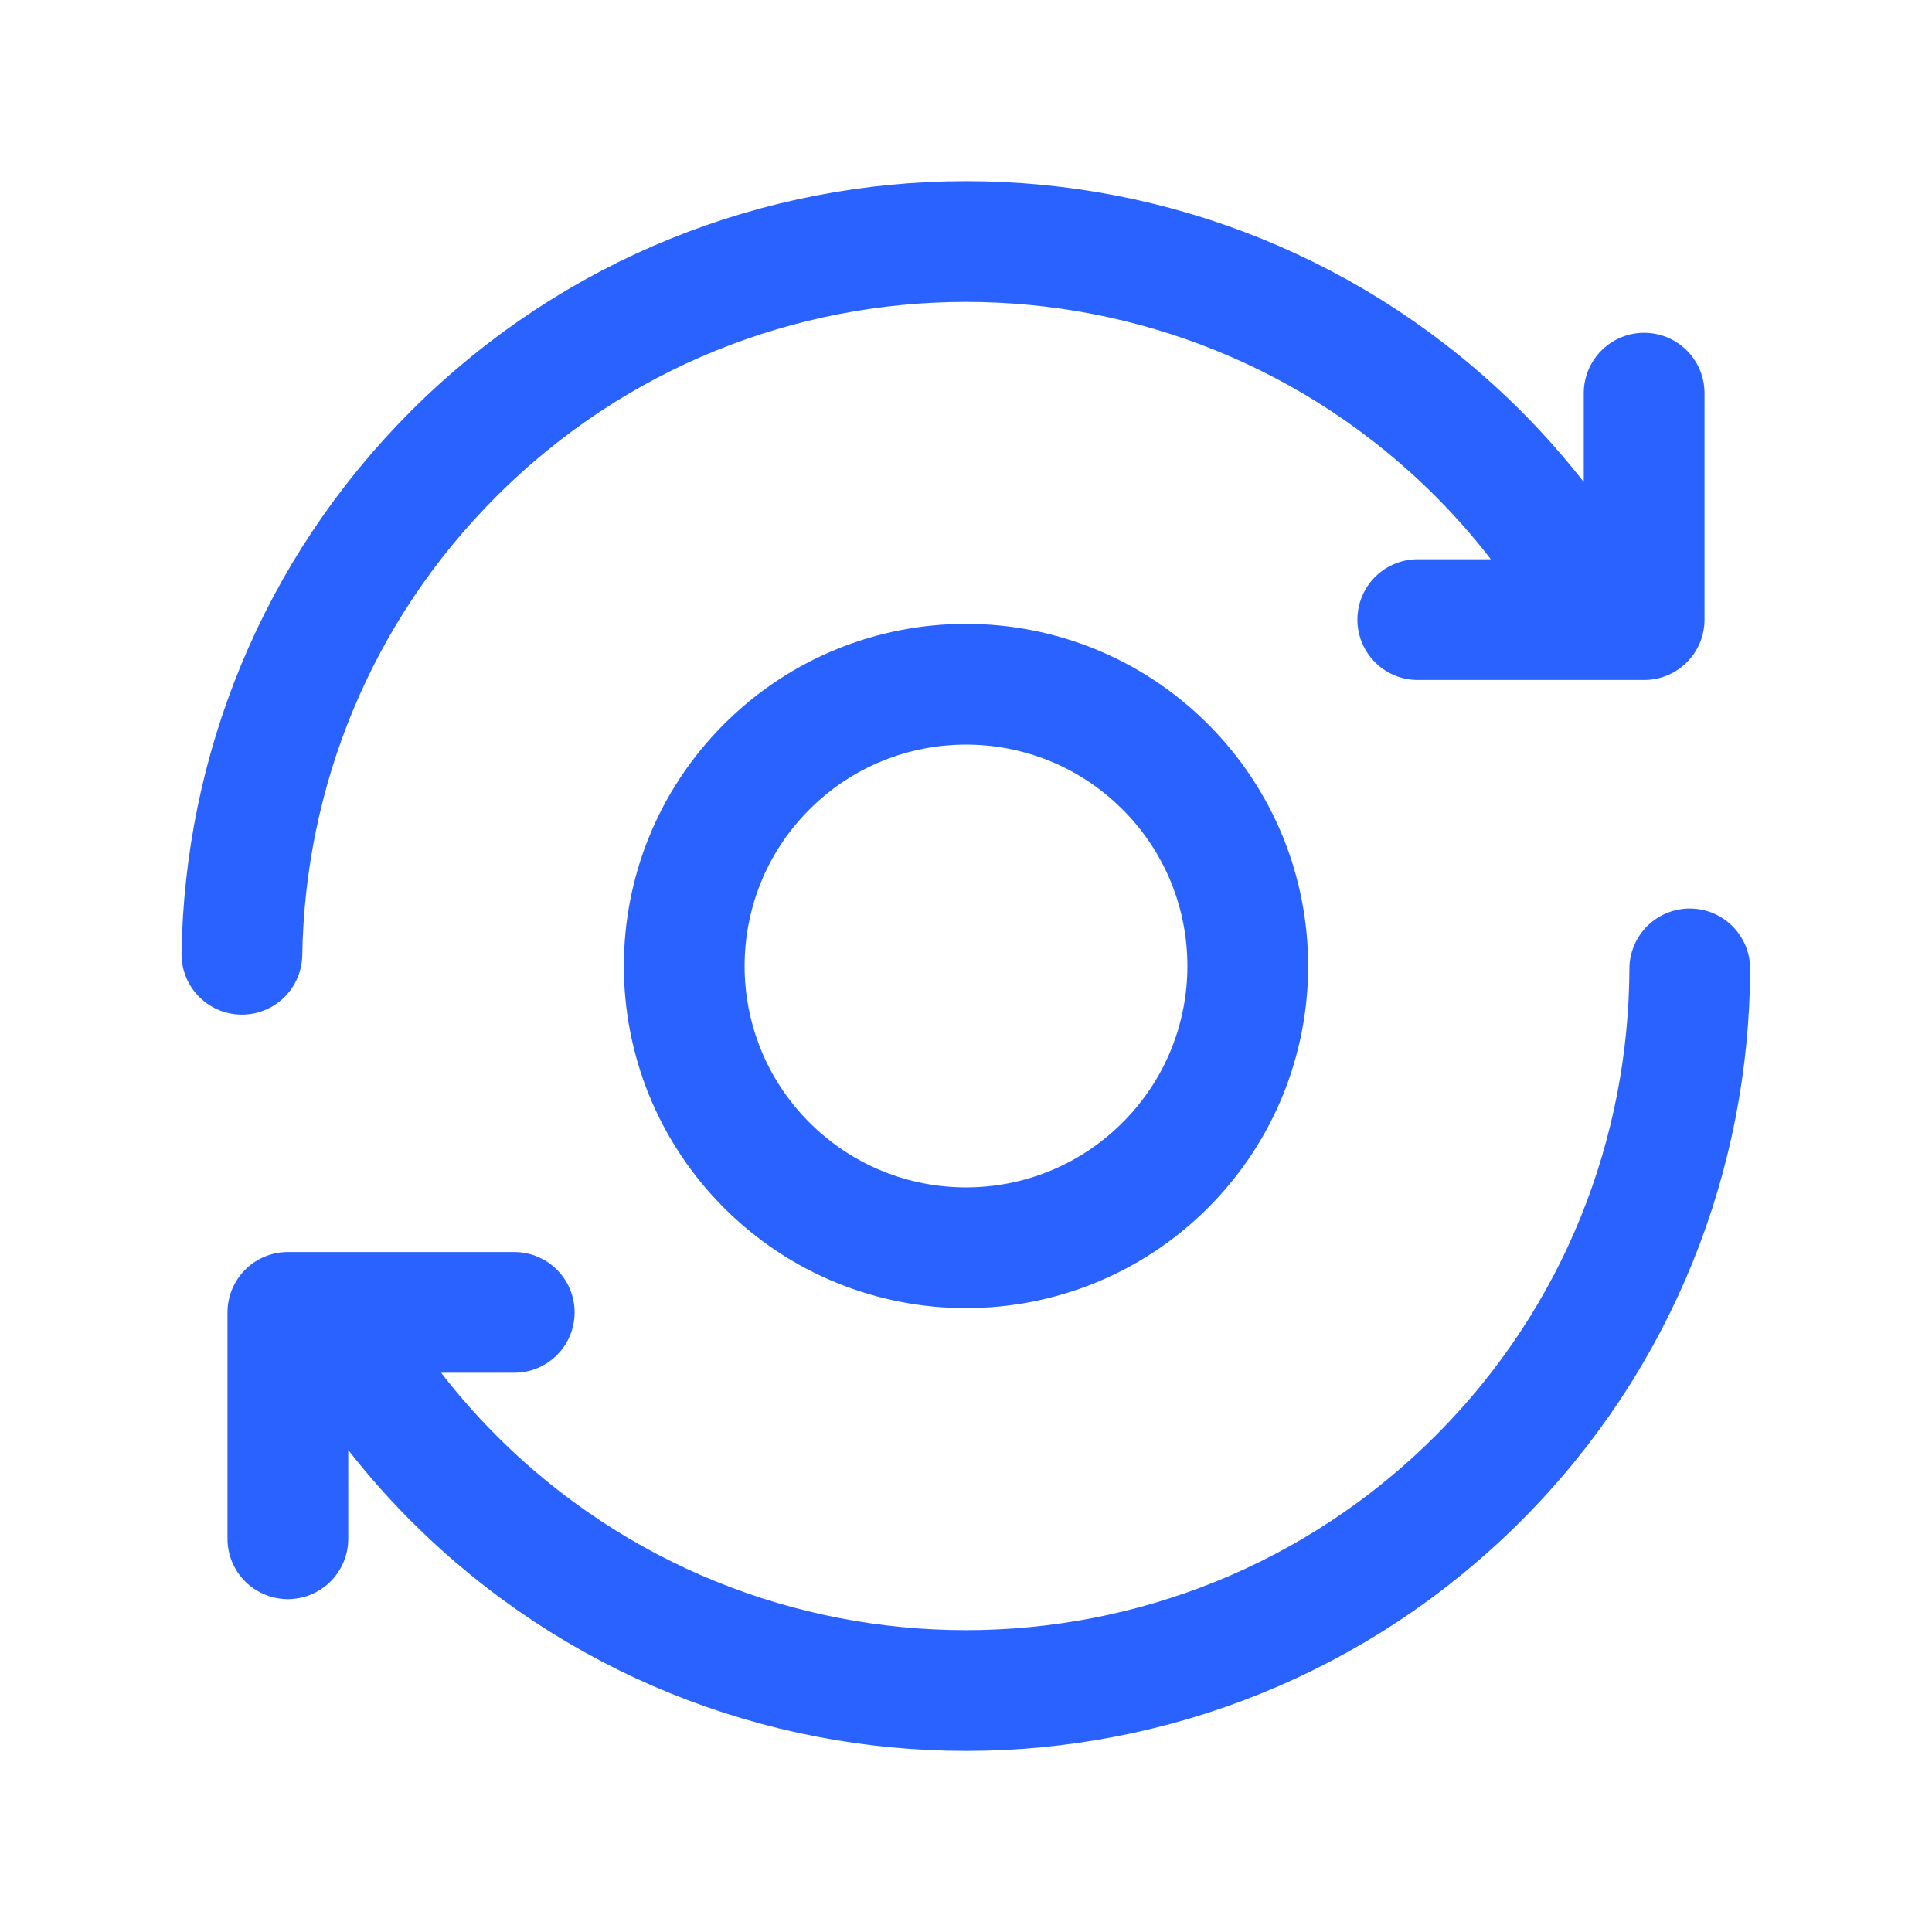<svg width="24" height="24" viewBox="0 0 24 24" fill="none" xmlns="http://www.w3.org/2000/svg">
<path d="M20.991 12.036C20.982 14.328 20.112 16.616 18.364 18.364C14.849 21.879 9.15 21.879 5.636 18.364C5.011 17.739 4.502 17.042 4.099 16.304M3.005 11.854C3.041 9.599 3.916 7.356 5.636 5.636C9.151 2.122 14.85 2.122 18.364 5.636C18.989 6.262 19.498 6.958 19.901 7.696M17.612 7.697H20.424V4.884M6.388 16.303H3.576V19.115M14.475 9.525C15.842 10.892 15.842 13.108 14.475 14.475C13.108 15.842 10.892 15.842 9.525 14.475C8.158 13.108 8.158 10.892 9.525 9.525C10.892 8.158 13.108 8.158 14.475 9.525Z" stroke="#2962FF" stroke-width="1.5" stroke-linecap="round" stroke-linejoin="round"/>
</svg>
